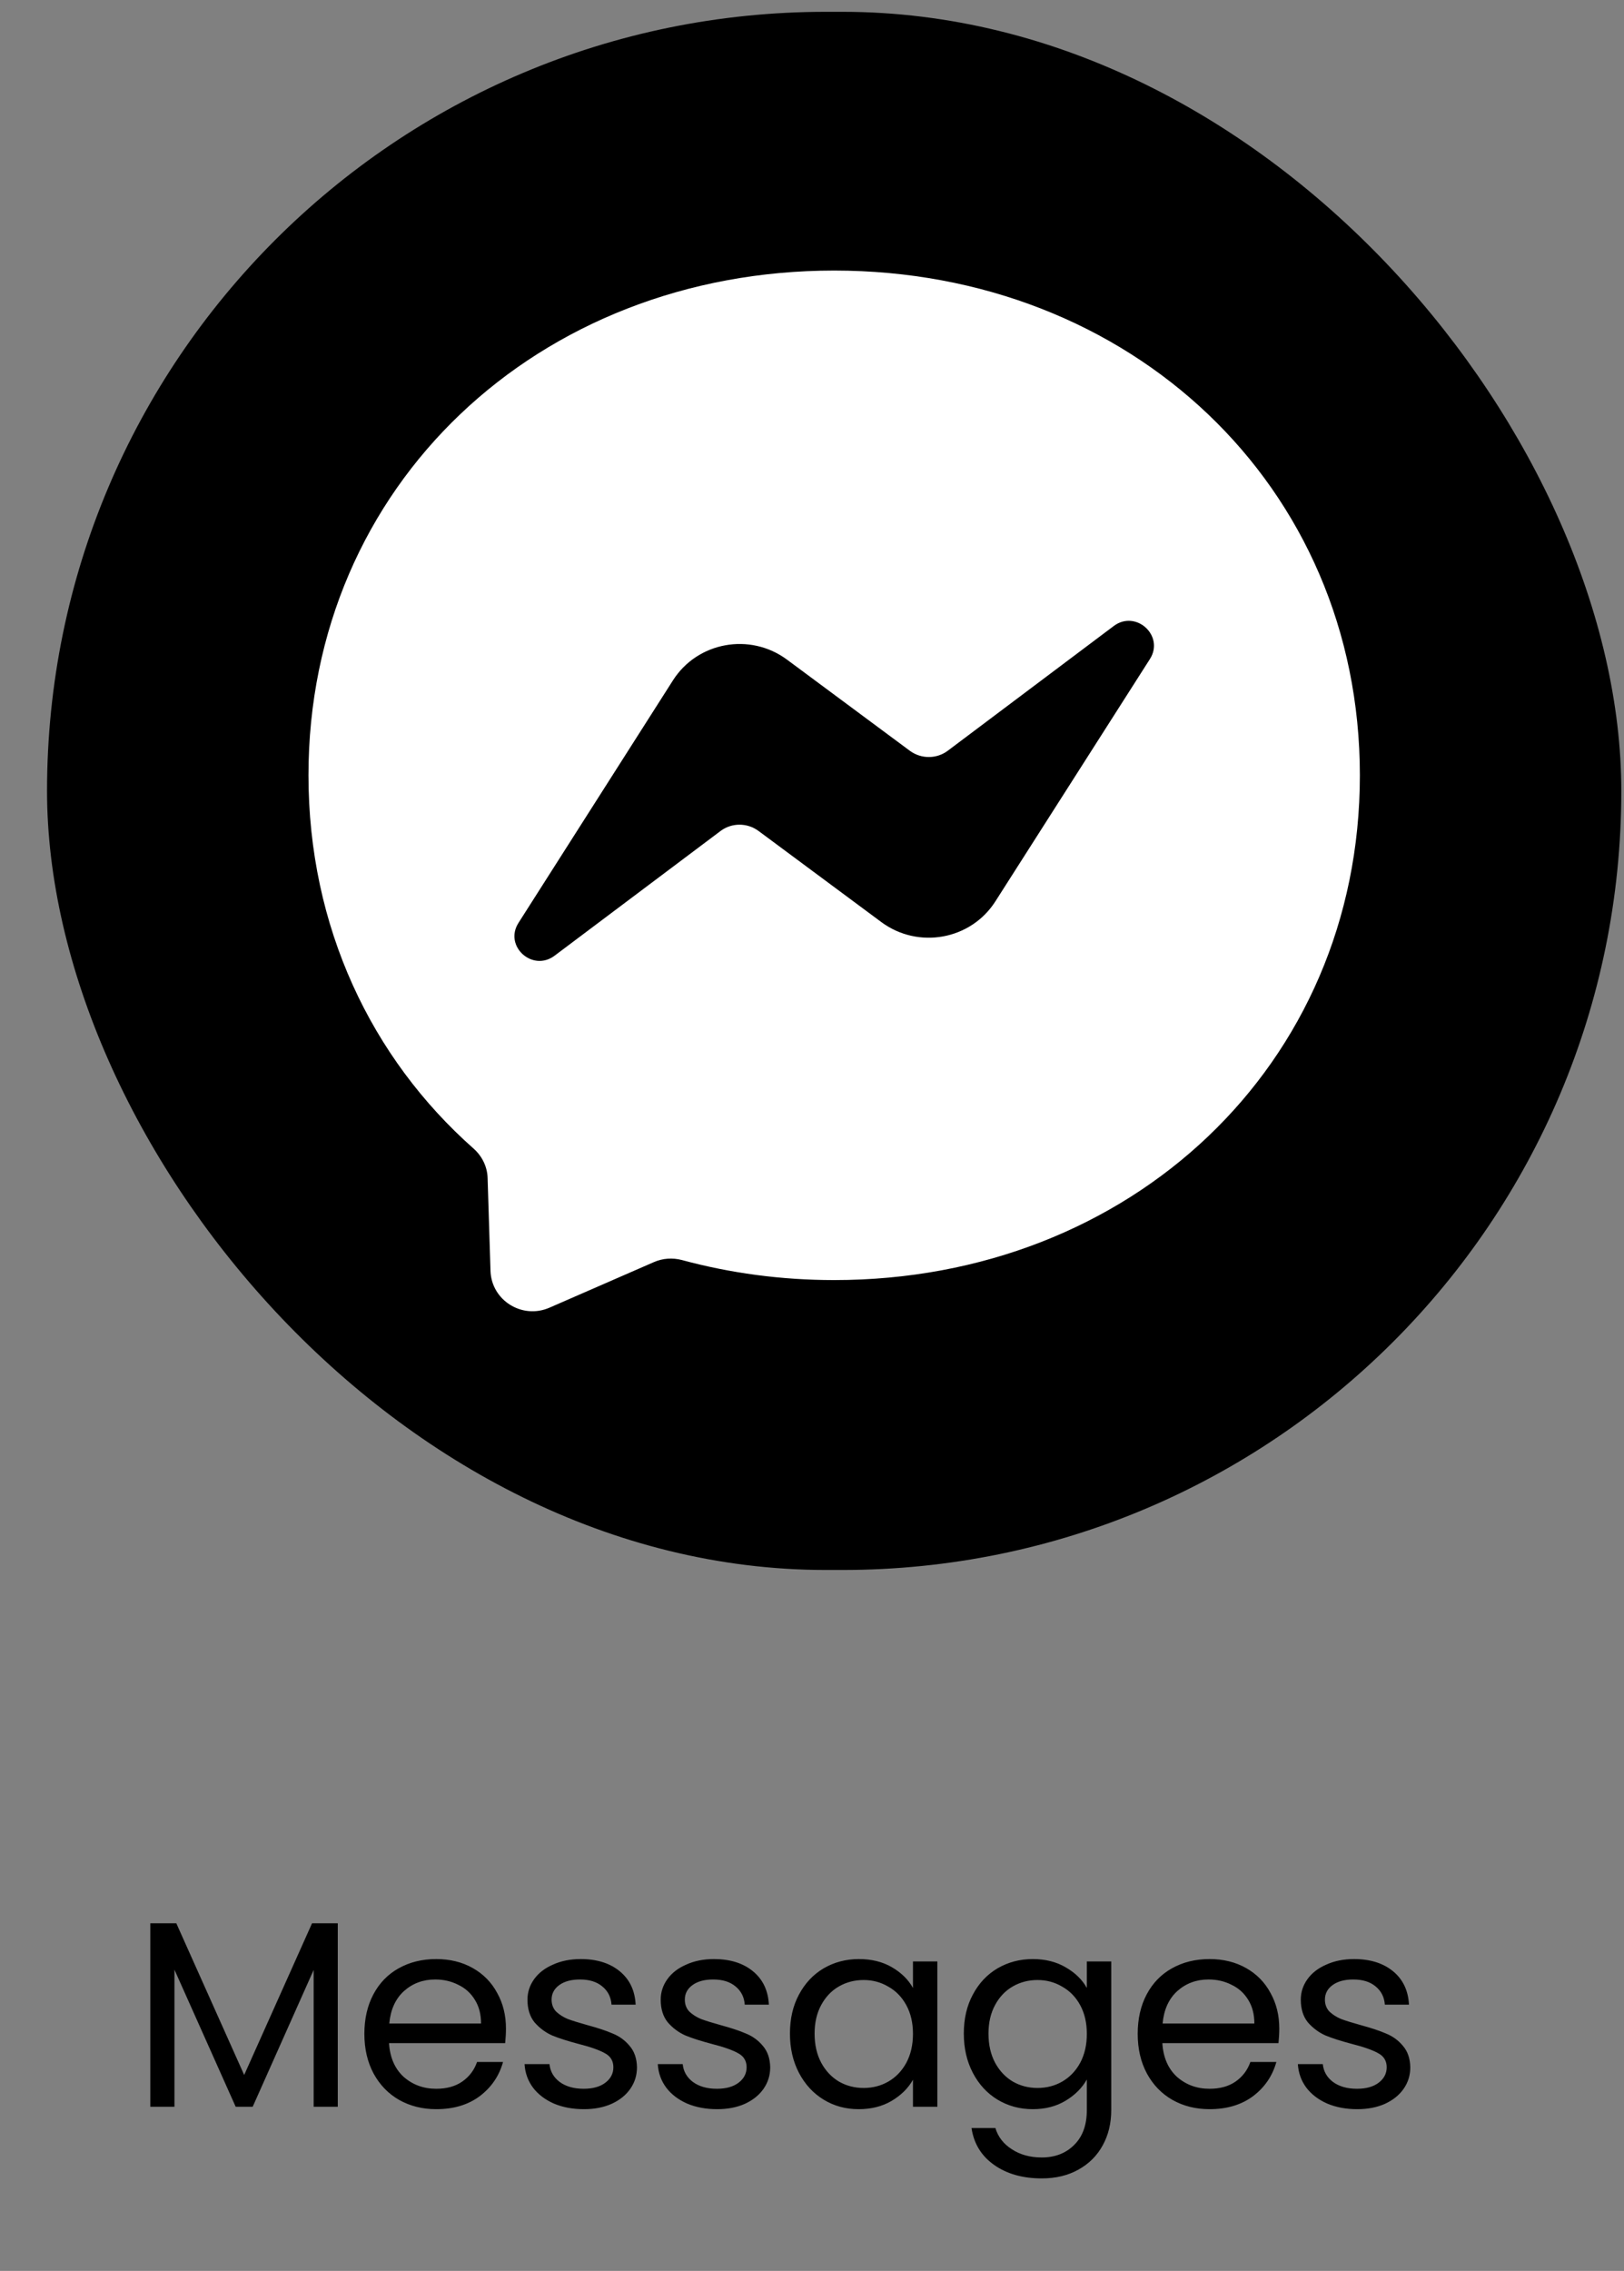 <svg width="98" height="137" viewBox="0 0 98 137" fill="none" xmlns="http://www.w3.org/2000/svg">
<rect x="0" y="0" width="98" height="137" fill="#808080" stroke="none"/>
<rect x="2.838" y="0.713" width="95" height="94" rx="47" fill="black"/>
<path fill-rule="evenodd" clip-rule="evenodd" d="M18.615 46.769C18.615 29.277 32.47 16.322 50.338 16.322C68.206 16.322 82.061 29.285 82.061 46.777C82.061 64.268 68.206 77.224 50.338 77.224C47.126 77.224 44.049 76.8 41.154 76.016C40.591 75.867 39.989 75.906 39.457 76.141L33.16 78.888C31.511 79.61 29.655 78.448 29.599 76.667L29.425 71.08C29.409 70.389 29.092 69.746 28.576 69.29C22.406 63.829 18.615 55.919 18.615 46.769ZM40.607 41.048L31.288 55.675C30.392 57.08 32.137 58.657 33.469 57.653L43.477 50.135C44.152 49.625 45.087 49.625 45.77 50.127L53.185 55.628C55.413 57.276 58.586 56.703 60.069 54.373L69.395 39.753C70.283 38.349 68.539 36.764 67.206 37.768L57.198 45.286C56.523 45.796 55.588 45.796 54.906 45.294L47.49 39.793C45.262 38.145 42.09 38.718 40.607 41.048Z" fill="white"/>
<path d="M20.383 116.026V127.098H18.927V118.842L15.247 127.098H14.223L10.527 118.826V127.098H9.071V116.026H10.639L14.735 125.178L18.831 116.026H20.383ZM30.532 122.378C30.532 122.655 30.516 122.949 30.484 123.258H23.476C23.53 124.122 23.823 124.799 24.356 125.29C24.9 125.77 25.556 126.01 26.324 126.01C26.954 126.01 27.476 125.866 27.892 125.578C28.319 125.279 28.618 124.885 28.788 124.394H30.356C30.122 125.237 29.652 125.925 28.948 126.458C28.244 126.981 27.37 127.242 26.324 127.242C25.492 127.242 24.746 127.055 24.084 126.682C23.434 126.309 22.922 125.781 22.548 125.098C22.175 124.405 21.988 123.605 21.988 122.698C21.988 121.791 22.17 120.997 22.532 120.314C22.895 119.631 23.402 119.109 24.052 118.746C24.714 118.373 25.471 118.186 26.324 118.186C27.156 118.186 27.892 118.367 28.532 118.73C29.172 119.093 29.663 119.594 30.004 120.234C30.356 120.863 30.532 121.578 30.532 122.378ZM29.028 122.074C29.028 121.519 28.906 121.045 28.66 120.65C28.415 120.245 28.079 119.941 27.652 119.738C27.236 119.525 26.772 119.418 26.26 119.418C25.524 119.418 24.895 119.653 24.372 120.122C23.86 120.591 23.567 121.242 23.492 122.074H29.028ZM35.238 127.242C34.566 127.242 33.964 127.13 33.43 126.906C32.897 126.671 32.476 126.351 32.166 125.946C31.857 125.53 31.686 125.055 31.654 124.522H33.158C33.201 124.959 33.404 125.317 33.766 125.594C34.14 125.871 34.625 126.01 35.222 126.01C35.777 126.01 36.214 125.887 36.534 125.642C36.854 125.397 37.014 125.087 37.014 124.714C37.014 124.33 36.844 124.047 36.502 123.866C36.161 123.674 35.633 123.487 34.918 123.306C34.268 123.135 33.734 122.965 33.318 122.794C32.913 122.613 32.561 122.351 32.262 122.01C31.974 121.658 31.83 121.199 31.83 120.634C31.83 120.186 31.964 119.775 32.23 119.402C32.497 119.029 32.876 118.735 33.366 118.522C33.857 118.298 34.417 118.186 35.046 118.186C36.017 118.186 36.801 118.431 37.398 118.922C37.996 119.413 38.316 120.085 38.358 120.938H36.902C36.87 120.479 36.684 120.111 36.342 119.834C36.012 119.557 35.564 119.418 34.998 119.418C34.476 119.418 34.06 119.53 33.75 119.754C33.441 119.978 33.286 120.271 33.286 120.634C33.286 120.922 33.377 121.162 33.558 121.354C33.75 121.535 33.985 121.685 34.262 121.802C34.55 121.909 34.945 122.031 35.446 122.17C36.076 122.341 36.588 122.511 36.982 122.682C37.377 122.842 37.713 123.087 37.99 123.418C38.278 123.749 38.428 124.181 38.438 124.714C38.438 125.194 38.305 125.626 38.038 126.01C37.772 126.394 37.393 126.698 36.902 126.922C36.422 127.135 35.868 127.242 35.238 127.242ZM43.278 127.242C42.606 127.242 42.003 127.13 41.47 126.906C40.936 126.671 40.515 126.351 40.206 125.946C39.896 125.53 39.726 125.055 39.694 124.522H41.198C41.24 124.959 41.443 125.317 41.806 125.594C42.179 125.871 42.664 126.01 43.262 126.01C43.816 126.01 44.254 125.887 44.574 125.642C44.894 125.397 45.054 125.087 45.054 124.714C45.054 124.33 44.883 124.047 44.542 123.866C44.2 123.674 43.672 123.487 42.958 123.306C42.307 123.135 41.774 122.965 41.358 122.794C40.952 122.613 40.6 122.351 40.302 122.01C40.014 121.658 39.87 121.199 39.87 120.634C39.87 120.186 40.003 119.775 40.27 119.402C40.536 119.029 40.915 118.735 41.406 118.522C41.896 118.298 42.456 118.186 43.086 118.186C44.056 118.186 44.84 118.431 45.438 118.922C46.035 119.413 46.355 120.085 46.398 120.938H44.942C44.91 120.479 44.723 120.111 44.382 119.834C44.051 119.557 43.603 119.418 43.038 119.418C42.515 119.418 42.099 119.53 41.79 119.754C41.48 119.978 41.326 120.271 41.326 120.634C41.326 120.922 41.416 121.162 41.598 121.354C41.79 121.535 42.024 121.685 42.302 121.802C42.59 121.909 42.984 122.031 43.486 122.17C44.115 122.341 44.627 122.511 45.022 122.682C45.416 122.842 45.752 123.087 46.03 123.418C46.318 123.749 46.467 124.181 46.478 124.714C46.478 125.194 46.344 125.626 46.078 126.01C45.811 126.394 45.432 126.698 44.942 126.922C44.462 127.135 43.907 127.242 43.278 127.242ZM47.669 122.682C47.669 121.786 47.85 121.002 48.213 120.33C48.576 119.647 49.072 119.119 49.701 118.746C50.341 118.373 51.05 118.186 51.829 118.186C52.597 118.186 53.264 118.351 53.829 118.682C54.394 119.013 54.816 119.429 55.093 119.93V118.33H56.565V127.098H55.093V125.466C54.805 125.978 54.373 126.405 53.797 126.746C53.232 127.077 52.57 127.242 51.813 127.242C51.034 127.242 50.33 127.05 49.701 126.666C49.072 126.282 48.576 125.743 48.213 125.05C47.85 124.357 47.669 123.567 47.669 122.682ZM55.093 122.698C55.093 122.037 54.96 121.461 54.693 120.97C54.426 120.479 54.064 120.106 53.605 119.85C53.157 119.583 52.661 119.45 52.117 119.45C51.573 119.45 51.077 119.578 50.629 119.834C50.181 120.09 49.824 120.463 49.557 120.954C49.29 121.445 49.157 122.021 49.157 122.682C49.157 123.354 49.29 123.941 49.557 124.442C49.824 124.933 50.181 125.311 50.629 125.578C51.077 125.834 51.573 125.962 52.117 125.962C52.661 125.962 53.157 125.834 53.605 125.578C54.064 125.311 54.426 124.933 54.693 124.442C54.96 123.941 55.093 123.359 55.093 122.698ZM62.322 118.186C63.079 118.186 63.74 118.351 64.305 118.682C64.882 119.013 65.308 119.429 65.585 119.93V118.33H67.058V127.29C67.058 128.09 66.887 128.799 66.546 129.418C66.204 130.047 65.713 130.538 65.073 130.89C64.444 131.242 63.708 131.418 62.865 131.418C61.714 131.418 60.754 131.146 59.986 130.602C59.218 130.058 58.764 129.317 58.626 128.378H60.066C60.225 128.911 60.556 129.338 61.057 129.658C61.559 129.989 62.161 130.154 62.865 130.154C63.666 130.154 64.316 129.903 64.817 129.402C65.329 128.901 65.585 128.197 65.585 127.29V125.45C65.297 125.962 64.871 126.389 64.305 126.73C63.74 127.071 63.079 127.242 62.322 127.242C61.543 127.242 60.834 127.05 60.194 126.666C59.564 126.282 59.068 125.743 58.706 125.05C58.343 124.357 58.161 123.567 58.161 122.682C58.161 121.786 58.343 121.002 58.706 120.33C59.068 119.647 59.564 119.119 60.194 118.746C60.834 118.373 61.543 118.186 62.322 118.186ZM65.585 122.698C65.585 122.037 65.452 121.461 65.186 120.97C64.919 120.479 64.556 120.106 64.097 119.85C63.65 119.583 63.154 119.45 62.609 119.45C62.066 119.45 61.569 119.578 61.121 119.834C60.673 120.09 60.316 120.463 60.05 120.954C59.783 121.445 59.65 122.021 59.65 122.682C59.65 123.354 59.783 123.941 60.05 124.442C60.316 124.933 60.673 125.311 61.121 125.578C61.569 125.834 62.066 125.962 62.609 125.962C63.154 125.962 63.65 125.834 64.097 125.578C64.556 125.311 64.919 124.933 65.186 124.442C65.452 123.941 65.585 123.359 65.585 122.698ZM77.198 122.378C77.198 122.655 77.182 122.949 77.15 123.258H70.142C70.195 124.122 70.489 124.799 71.022 125.29C71.566 125.77 72.222 126.01 72.99 126.01C73.619 126.01 74.142 125.866 74.558 125.578C74.985 125.279 75.283 124.885 75.454 124.394H77.022C76.787 125.237 76.318 125.925 75.614 126.458C74.91 126.981 74.035 127.242 72.99 127.242C72.158 127.242 71.411 127.055 70.75 126.682C70.099 126.309 69.587 125.781 69.214 125.098C68.841 124.405 68.654 123.605 68.654 122.698C68.654 121.791 68.835 120.997 69.198 120.314C69.561 119.631 70.067 119.109 70.718 118.746C71.379 118.373 72.137 118.186 72.99 118.186C73.822 118.186 74.558 118.367 75.198 118.73C75.838 119.093 76.329 119.594 76.67 120.234C77.022 120.863 77.198 121.578 77.198 122.378ZM75.694 122.074C75.694 121.519 75.571 121.045 75.326 120.65C75.081 120.245 74.745 119.941 74.318 119.738C73.902 119.525 73.438 119.418 72.926 119.418C72.19 119.418 71.561 119.653 71.038 120.122C70.526 120.591 70.233 121.242 70.158 122.074H75.694ZM81.904 127.242C81.232 127.242 80.629 127.13 80.096 126.906C79.562 126.671 79.141 126.351 78.832 125.946C78.522 125.53 78.352 125.055 78.32 124.522H79.824C79.867 124.959 80.069 125.317 80.432 125.594C80.805 125.871 81.29 126.01 81.888 126.01C82.442 126.01 82.88 125.887 83.2 125.642C83.52 125.397 83.68 125.087 83.68 124.714C83.68 124.33 83.509 124.047 83.168 123.866C82.826 123.674 82.299 123.487 81.584 123.306C80.933 123.135 80.4 122.965 79.984 122.794C79.579 122.613 79.227 122.351 78.928 122.01C78.64 121.658 78.496 121.199 78.496 120.634C78.496 120.186 78.629 119.775 78.896 119.402C79.162 119.029 79.541 118.735 80.032 118.522C80.522 118.298 81.082 118.186 81.712 118.186C82.683 118.186 83.466 118.431 84.064 118.922C84.661 119.413 84.981 120.085 85.024 120.938H83.568C83.536 120.479 83.349 120.111 83.008 119.834C82.677 119.557 82.229 119.418 81.664 119.418C81.141 119.418 80.725 119.53 80.416 119.754C80.106 119.978 79.952 120.271 79.952 120.634C79.952 120.922 80.043 121.162 80.224 121.354C80.416 121.535 80.65 121.685 80.928 121.802C81.216 121.909 81.611 122.031 82.112 122.17C82.741 122.341 83.253 122.511 83.648 122.682C84.043 122.842 84.379 123.087 84.656 123.418C84.944 123.749 85.093 124.181 85.104 124.714C85.104 125.194 84.971 125.626 84.704 126.01C84.437 126.394 84.058 126.698 83.568 126.922C83.088 127.135 82.533 127.242 81.904 127.242Z" fill="black"/>
</svg>
